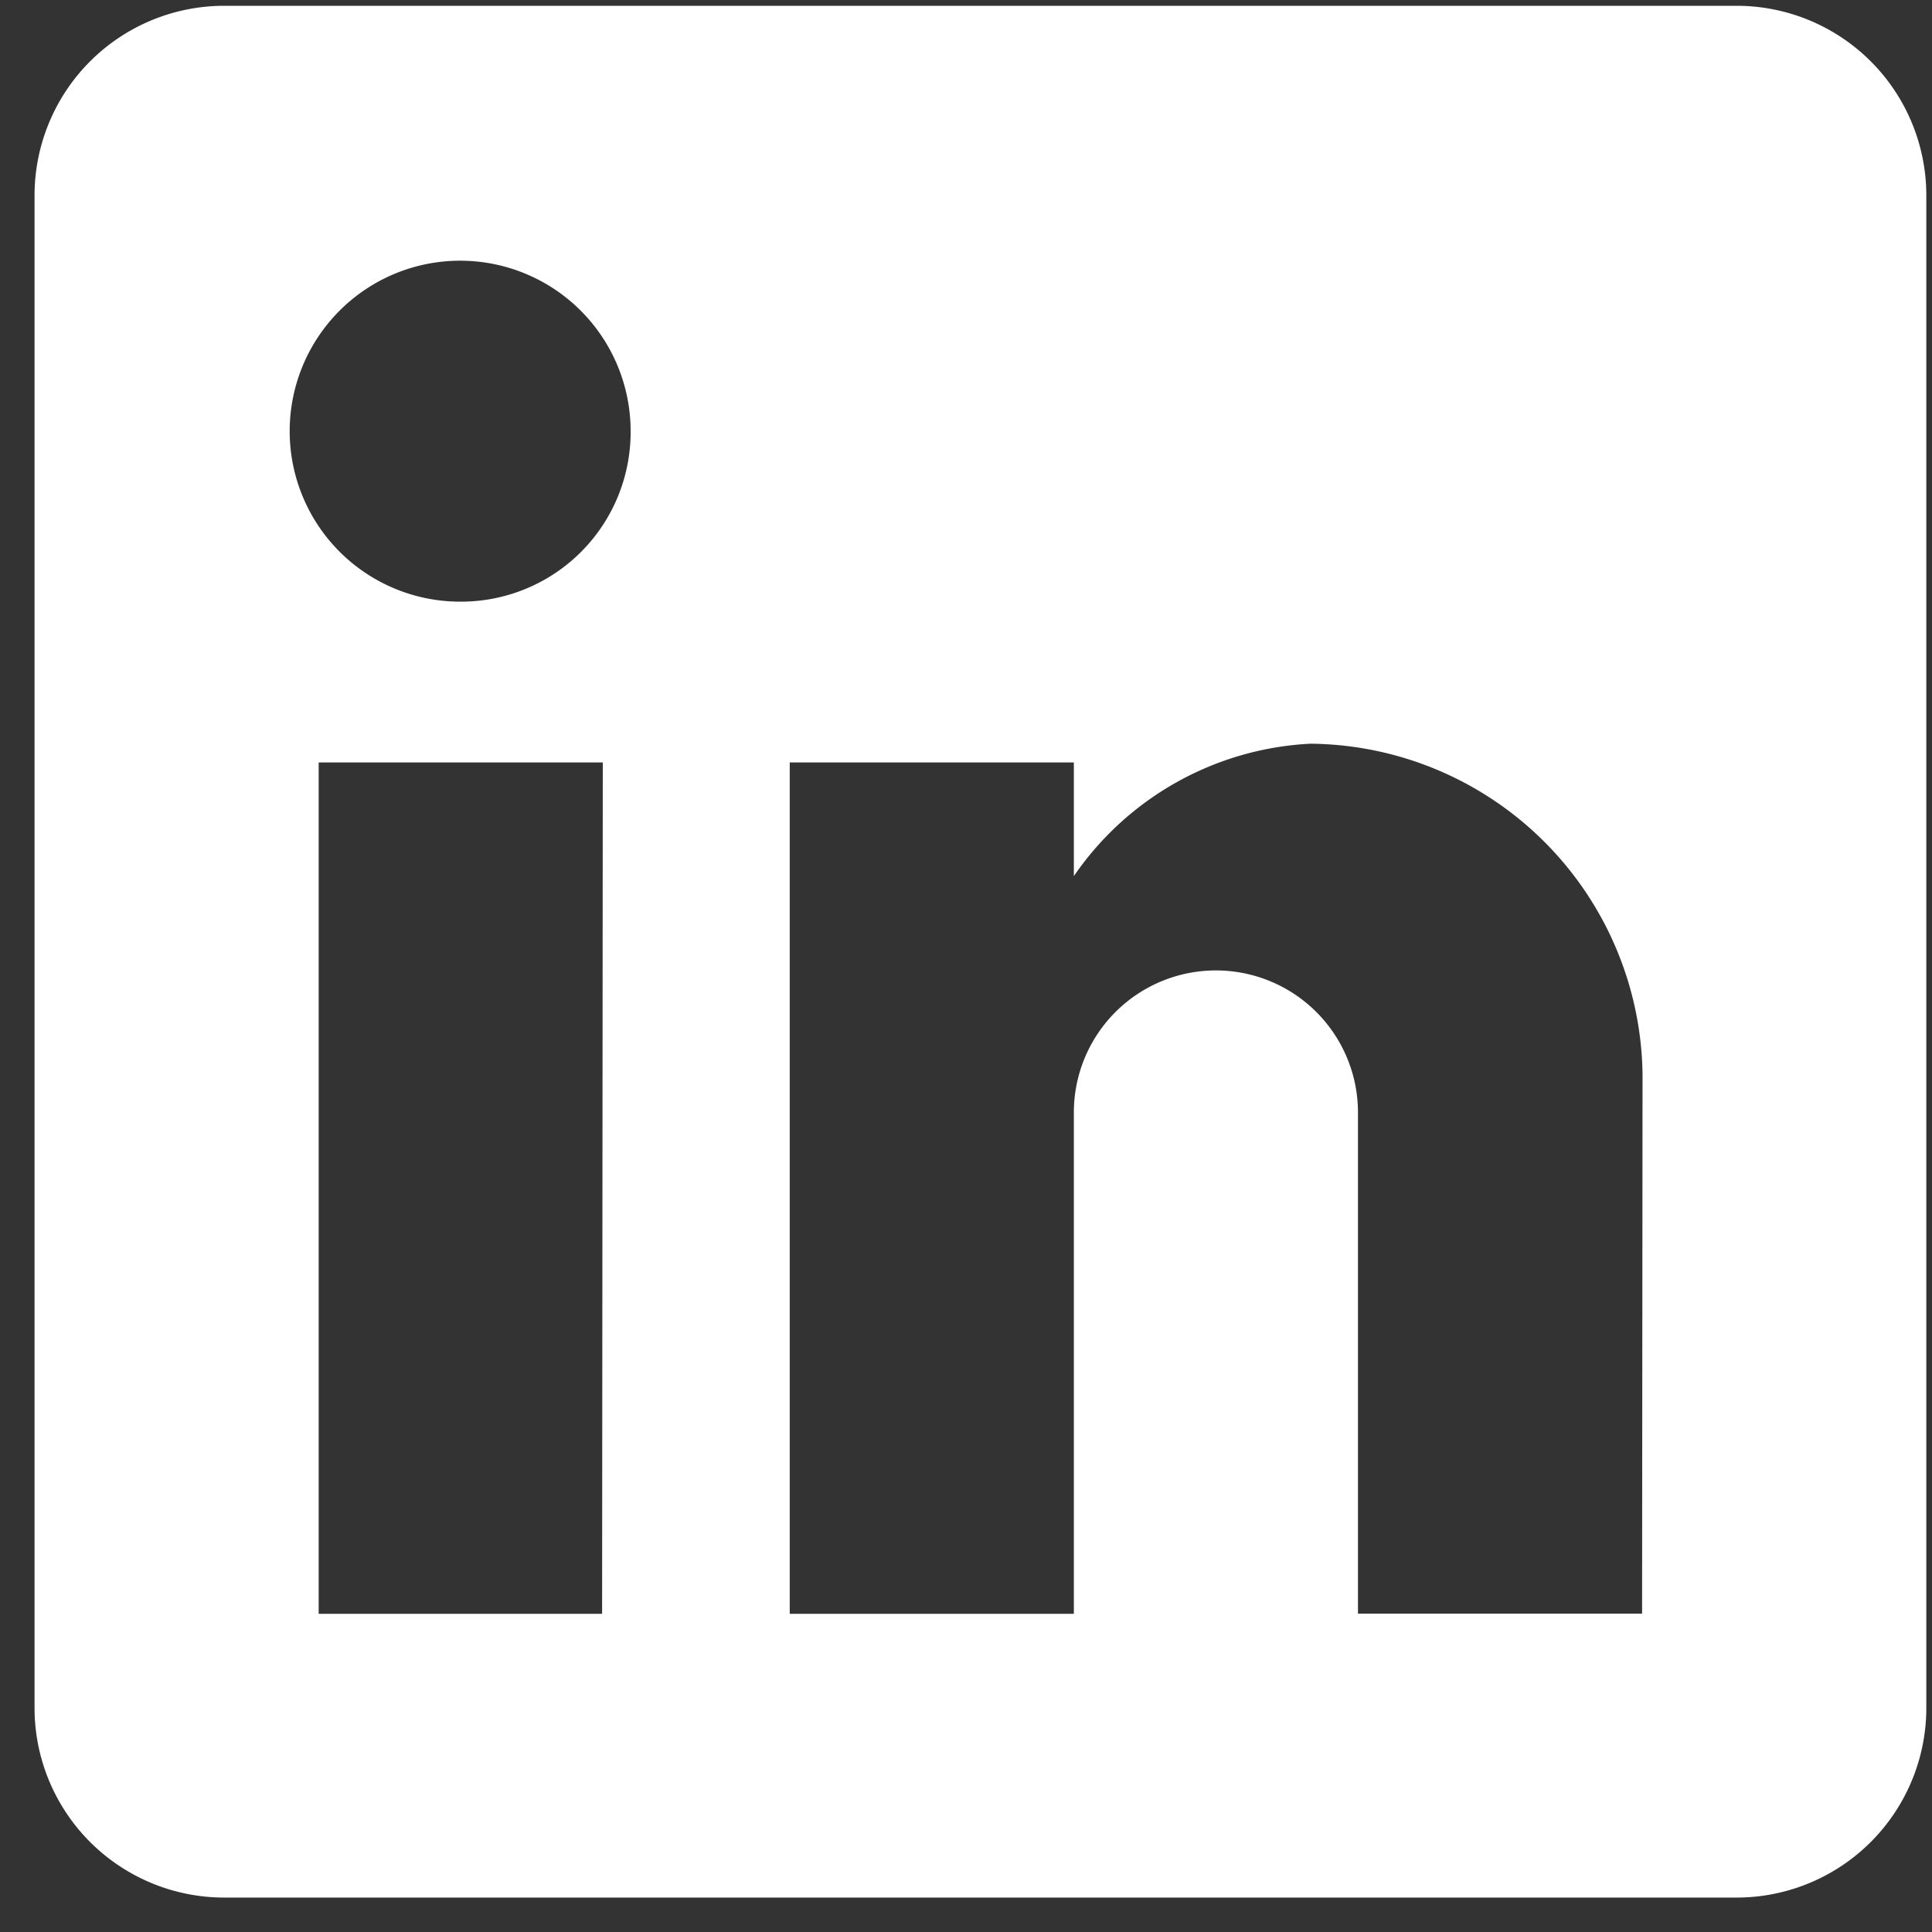 <svg xmlns="http://www.w3.org/2000/svg" xmlns:xlink="http://www.w3.org/1999/xlink" width="17" height="17" viewBox="0 0 17 17">
  <rect x="0" y="0" width="17" height="17" fill="#333333" stroke="none"/>
  <defs>
    <clipPath id="clip-path">
      <rect width="17" height="17" fill="none"/>
    </clipPath>
    <clipPath id="clip-path-2">
      <rect id="Rectangle_11" data-name="Rectangle 11" width="17" height="17" transform="translate(0 0.253)" fill="#fff"/>
    </clipPath>
  </defs>
  <g id="Repeat_Grid_1" data-name="Repeat Grid 1" clip-path="url(#clip-path)">
    <g id="Group_8739" data-name="Group 8739" transform="translate(-2 -2.253)">
      <g id="Group_1" data-name="Group 1" transform="translate(2 2)" clip-path="url(#clip-path-2)">
        <path id="Path_8" data-name="Path 8" d="M14.981,0H1.665A1.669,1.669,0,0,0,0,1.665V14.981a1.669,1.669,0,0,0,1.665,1.665H14.981a1.669,1.669,0,0,0,1.665-1.665V1.665A1.669,1.669,0,0,0,14.981,0M4.994,14.149H2.5V6.658h2.5ZM3.745,5.243a1.5,1.5,0,1,1,1.5-1.5,1.492,1.492,0,0,1-1.5,1.5m10.4,8.905h-2.5V9.738a1.248,1.248,0,0,0-2.5,0v4.411h-2.5V6.658h2.5v1a2.688,2.688,0,0,1,2.081-1.165A2.949,2.949,0,0,1,14.149,9.4Z" transform="translate(0.304 0.304)" fill="#fff"/>
      </g>
    </g>
  </g>
</svg>

